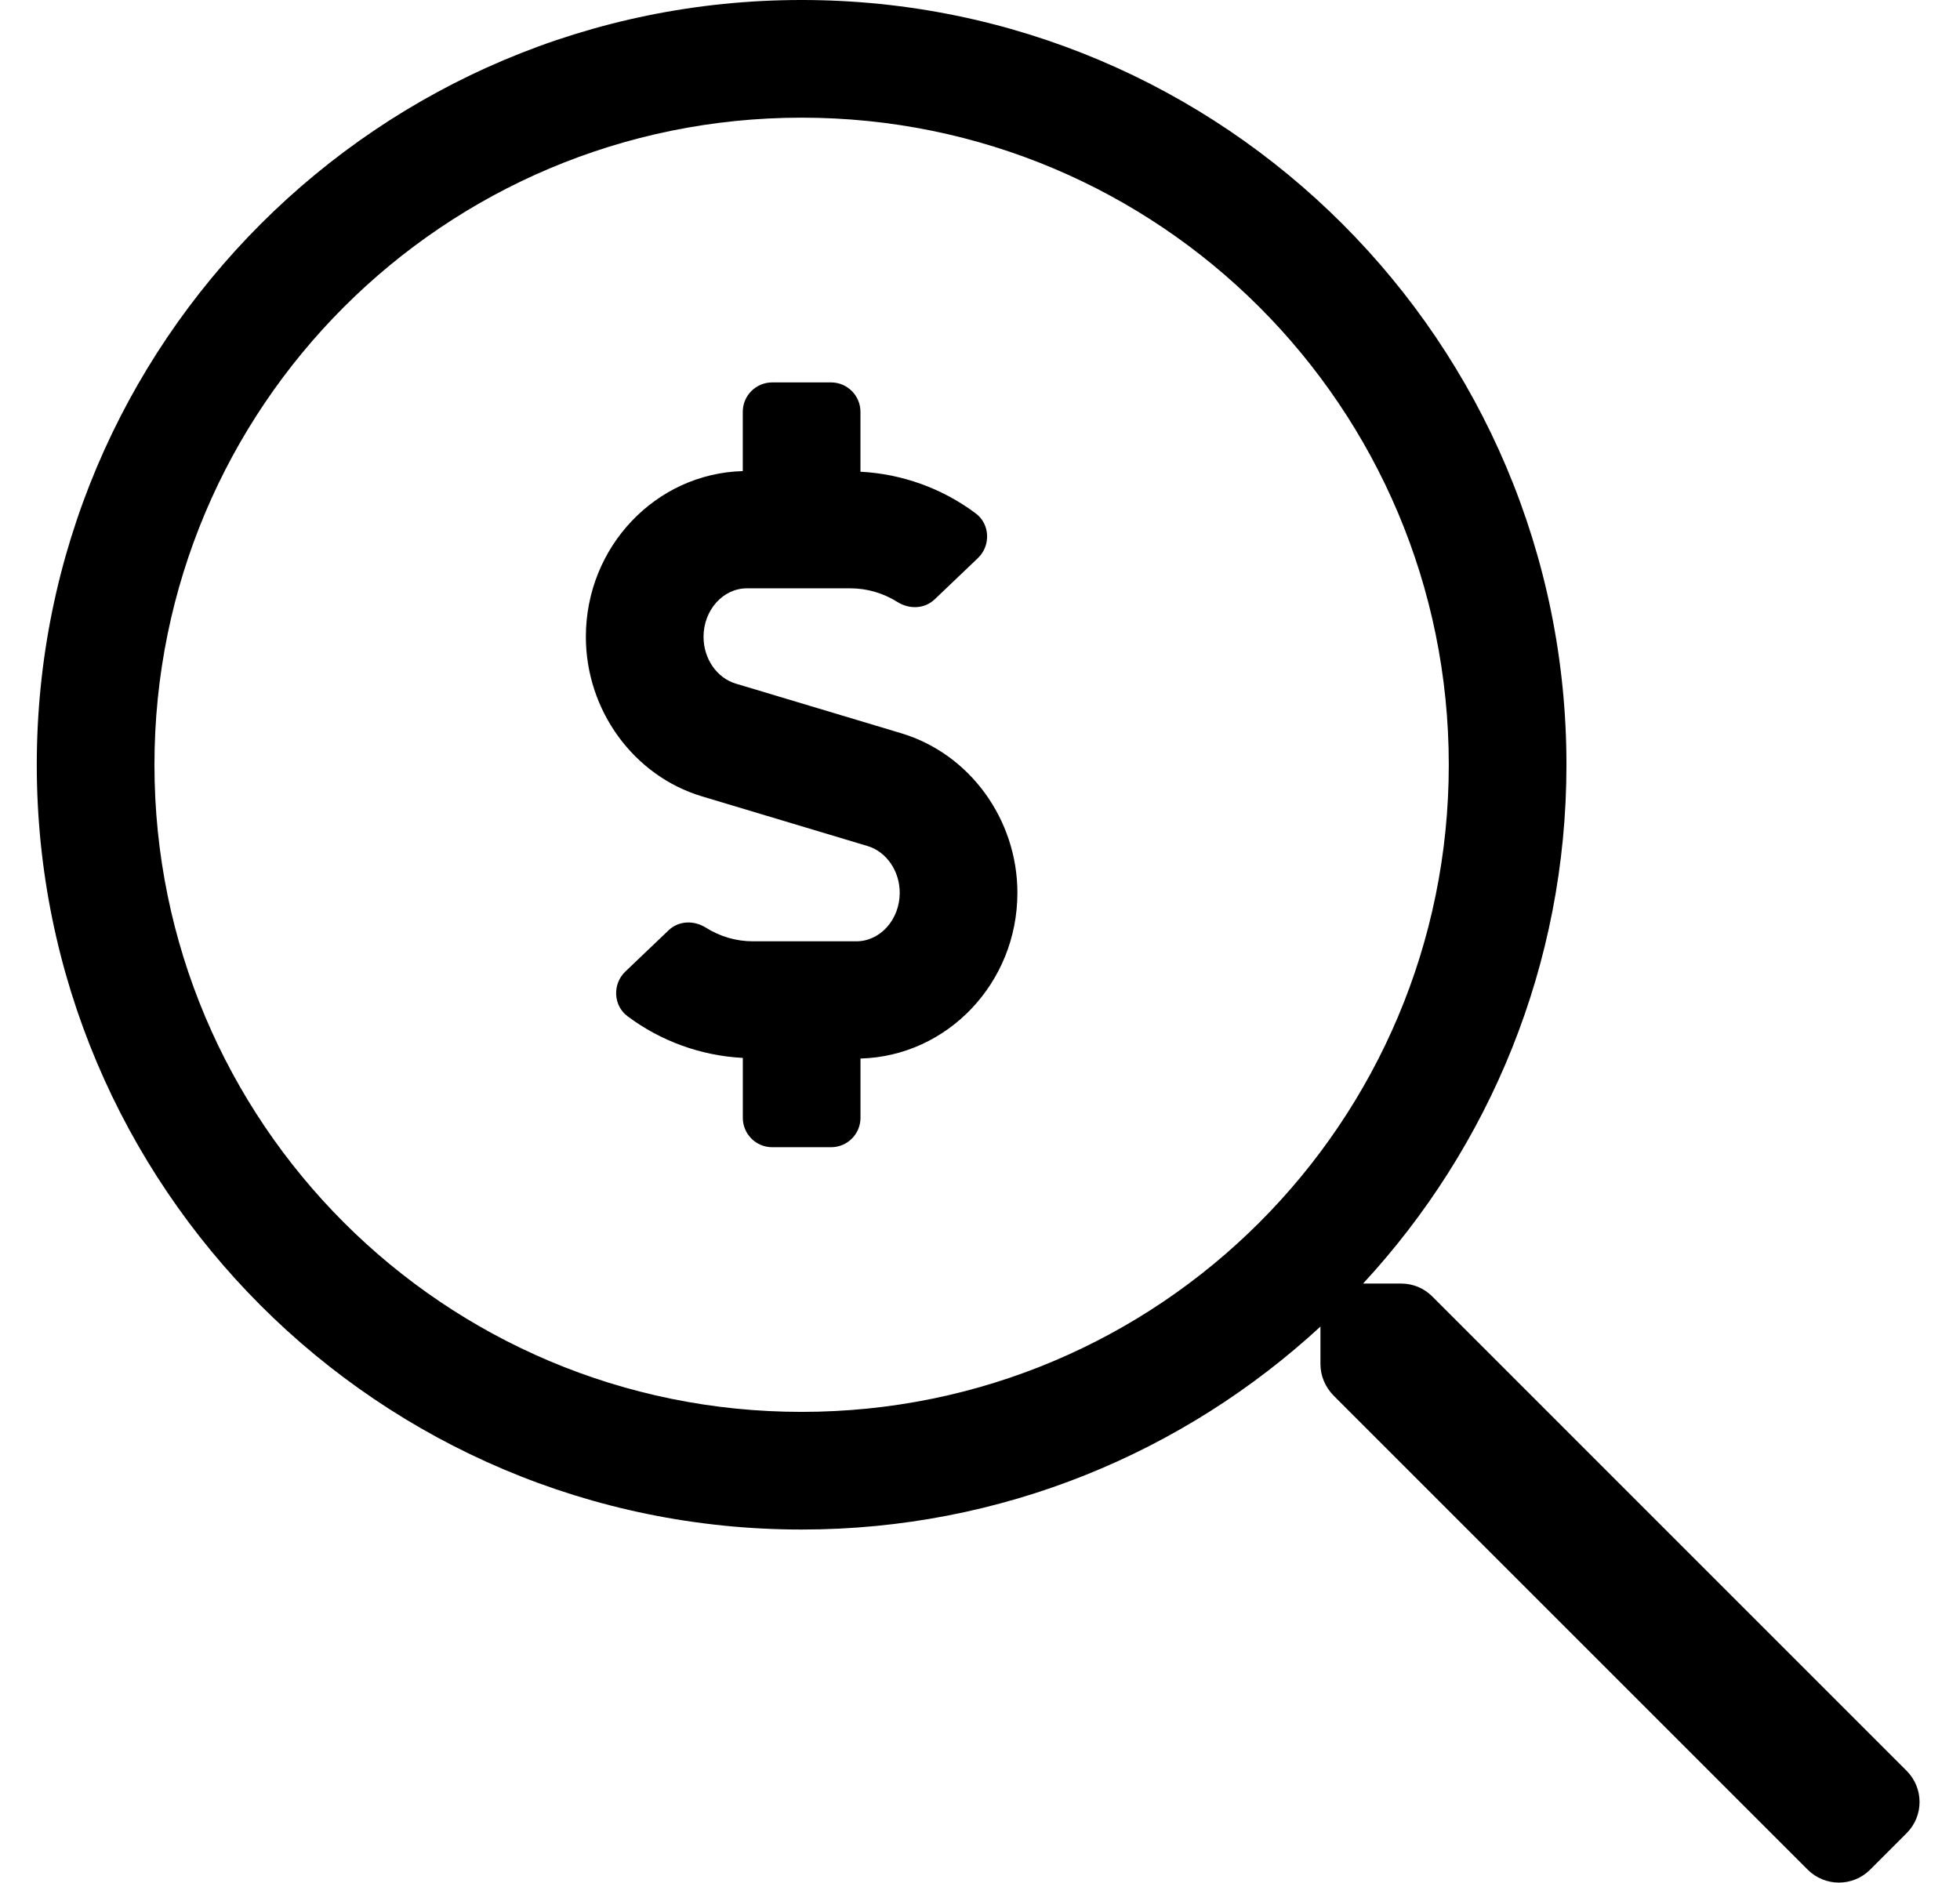 <?xml version="1.0" standalone="no"?>
<!DOCTYPE svg PUBLIC "-//W3C//DTD SVG 1.1//EN" "http://www.w3.org/Graphics/SVG/1.1/DTD/svg11.dtd" >
<svg xmlns="http://www.w3.org/2000/svg" xmlns:xlink="http://www.w3.org/1999/xlink" version="1.1" viewBox="-10 0 533 512">
   <path fill="currentColor"
d="M235.09 199.42c18.601 5.58 31.58 23.42 31.58 43.39c0 24.53 -19.05 44.44 -42.67 45.07v16.12c0 4.42 -3.58 8 -8 8h-16c-4.42 0 -8 -3.58 -8 -8v-16.29c-11.29 -0.58 -22.27 -4.52 -31.37 -11.35
c-3.899 -2.931 -4.1 -8.771 -0.57 -12.141l11.75 -11.21c2.771 -2.64 6.891 -2.76 10.131 -0.729c3.859 2.43 8.26 3.72 12.819 3.72h28.11c6.5 0 11.8 -5.92 11.8 -13.19
c0 -5.949 -3.61 -11.18 -8.77 -12.729l-45 -13.5c-18.601 -5.58 -31.58 -23.42 -31.58 -43.39c0 -24.52 19.05 -44.44 42.67 -45.07v-16.12c0 -4.42 3.58 -8 8 -8h16c4.42 0 8 3.58 8 8v16.29
c11.29 0.58 22.27 4.52 31.37 11.35c3.899 2.931 4.1 8.771 0.569 12.141l-11.75 11.21c-2.77 2.64 -6.89 2.76 -10.13 0.729c-3.859 -2.43 -8.26 -3.72 -12.819 -3.72h-28.11
c-6.5 0 -11.8 5.92 -11.8 13.19c0 5.949 3.609 11.18 8.77 12.729zM508.47 481.58c4.71 4.7 4.71 12.3 0 16.99l-9.899 9.899c-4.7 4.7 -12.301 4.7 -17 0l-128.99 -128.989c-2.2 -2.301 -3.5 -5.301 -3.5 -8.5
v-10.2c-37.1 34.2 -86.59 55.2 -141.09 55.2c-114.891 0 -207.99 -93.101 -207.99 -207.99c0 -114.891 93.1 -207.99 207.99 -207.99c114.89 0 207.99 93.1 207.99 207.99c0 54.49 -21 103.99 -55.301 141.09h10.301
c3.199 0 6.199 1.2 8.5 3.5zM207.99 383.98c97.3 0 175.99 -78.69 175.99 -175.99c0 -97.29 -78.7 -175.99 -175.99 -175.99s-175.99 78.69 -175.99 175.99s78.7 175.99 175.99 175.99z" />
</svg>
